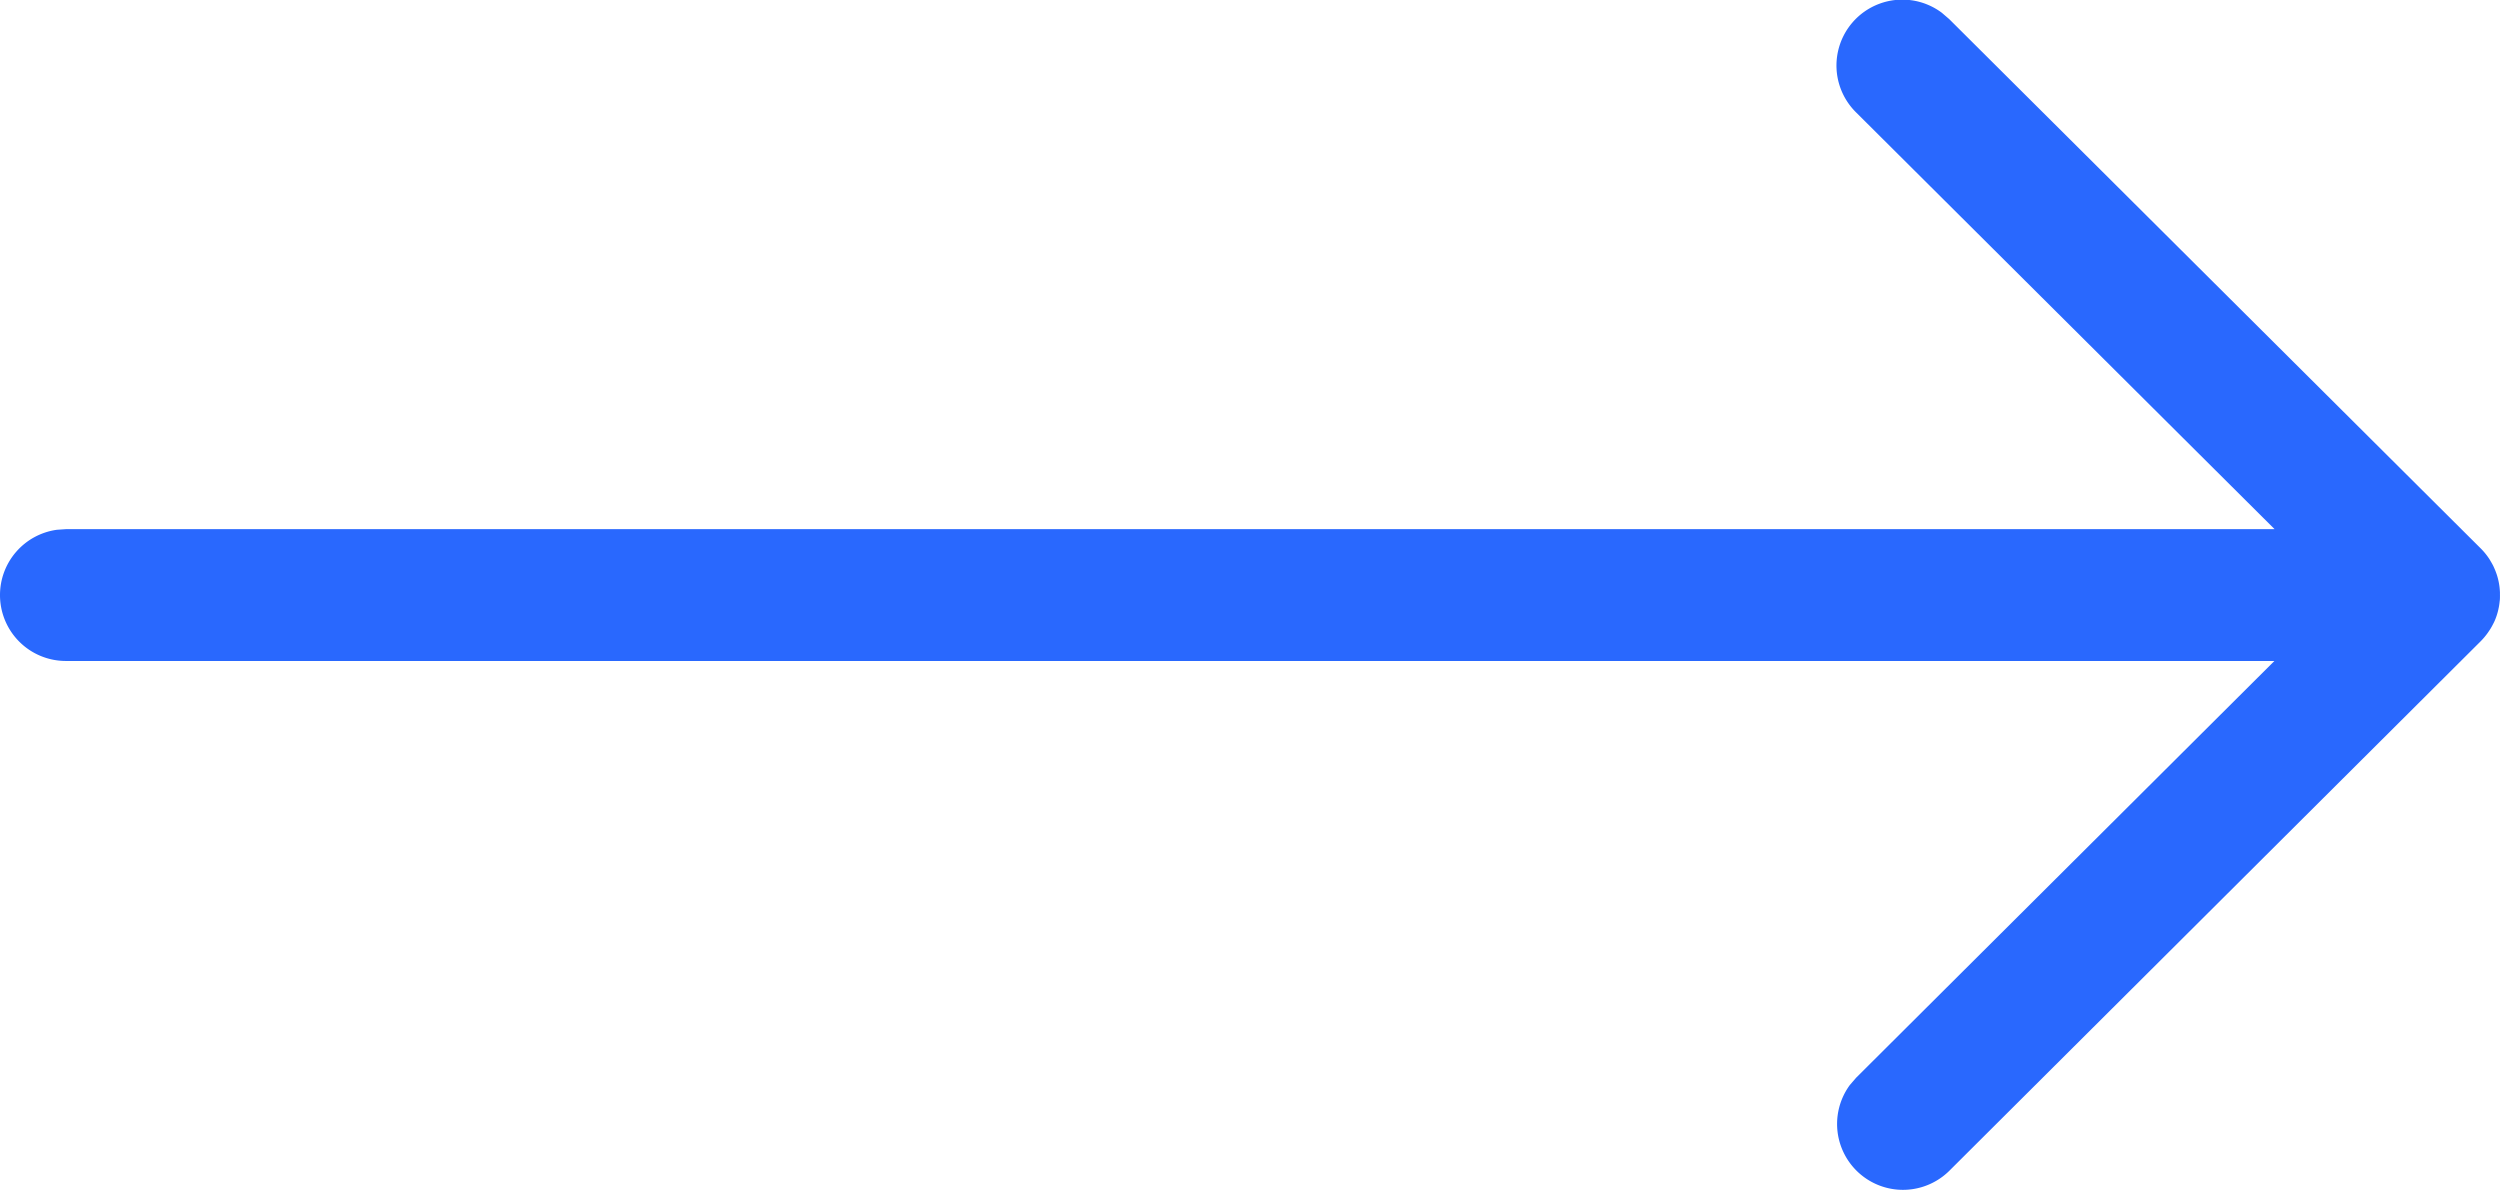 <svg xmlns="http://www.w3.org/2000/svg" width="95.178" height="45.309" viewBox="0 0 95.178 45.309"><path d="M0 22.654a2.509 2.509 0 0 1 2.168-2.485l.34-.023h84.089L70.669 4.285a2.508 2.508 0 0 1 3.257-3.8l.282.242L94.44 20.875a2.518 2.518 0 0 1 .337.415l.08.136c.026.046.046.081.066.122.028.061.056.123.081.187s.037.1.053.145a2.492 2.492 0 0 1 .119.675v.194q0 .074-.01.147l.011-.245a2.522 2.522 0 0 1-.043.463l-.023.109a2.421 2.421 0 0 1-.062.219c-.012.035-.025.073-.04.111a1.705 1.705 0 0 1-.1.217 1.631 1.631 0 0 1-.054.1 1.724 1.724 0 0 1-.1.16 1.916 1.916 0 0 1-.079.112l-.022.029a2.522 2.522 0 0 1-.219.25L74.208 44.578a2.508 2.508 0 0 1-3.783-3.269l.243-.281L86.59 25.164H2.508A2.508 2.508 0 0 1 0 22.654Z" fill="#2968FE"/></svg>
